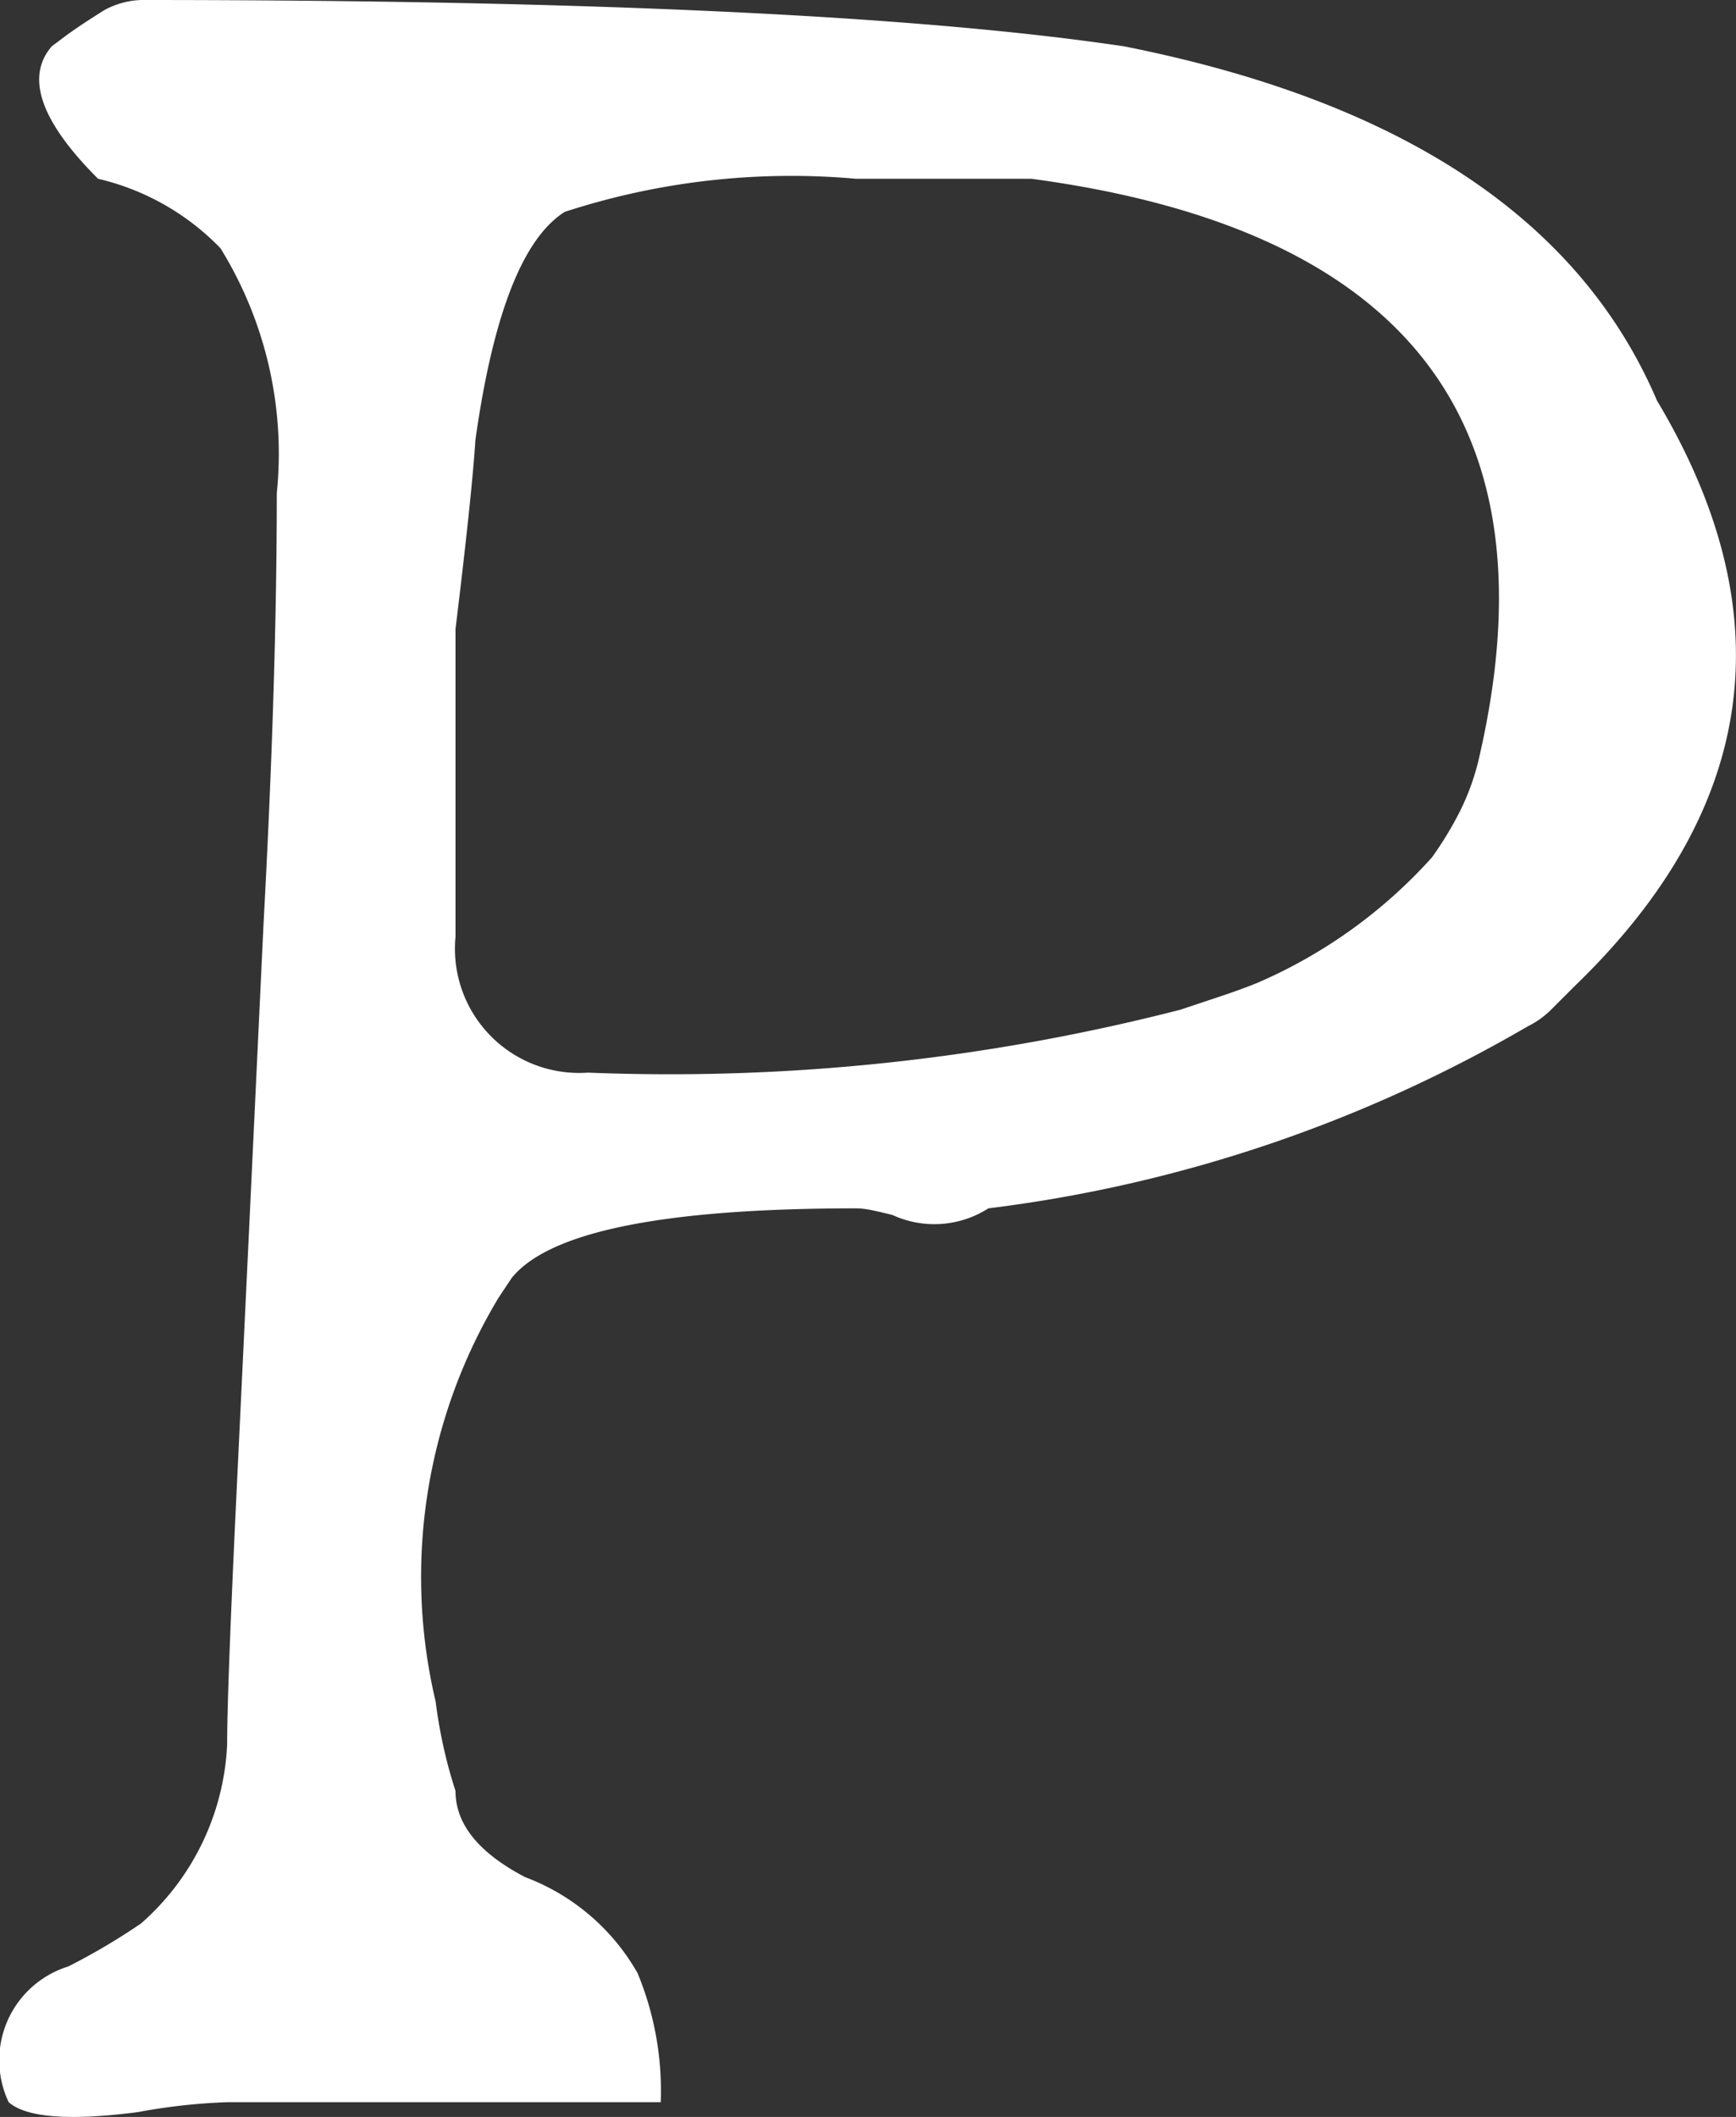 <svg xmlns="http://www.w3.org/2000/svg" width="20.98" height="25.578" viewBox="0 0 20.98 25.578">
  <rect x="0" y="0" width="20.98" height="25.578" fill="#333333" stroke="none"/>
  <path id="p" d="M-67.76-.04Q-69,.12-69.32-.16A1.186,1.186,0,0,1-68.6-1.8a7.85,7.85,0,0,0,.88-.52,3.062,3.062,0,0,0,1.04-2.16q0-.68.12-3.18t.32-6.74q.08-1.48.12-2.78t.04-2.42a4.72,4.72,0,0,0-.68-2.96,3.007,3.007,0,0,0-1.48-.84q-1.04-1.04-.56-1.6l.16-.12q.16-.12.48-.32a1,1,0,0,1,.44-.12q4.04,0,7.02.14t4.86.42q5.04,1,6.44,4.28,2.32,3.88-1,7.08l-.28.28a1.068,1.068,0,0,1-.28.2,17.109,17.109,0,0,1-6.52,2.2,1.212,1.212,0,0,1-1.16.08q-.16-.04-.26-.06a.927.927,0,0,0-.18-.02q-3.48,0-4.16.84l-.16.24A6.545,6.545,0,0,0-64.16-5a5.879,5.879,0,0,0,.24,1.08q0,.6.84,1.04a2.623,2.623,0,0,1,1.36,1.16,3.712,3.712,0,0,1,.28,1.56h-5.24A7.22,7.22,0,0,0-67.76-.04Zm3.84-14.2a1.5,1.5,0,0,0,1.6,1.64,24.785,24.785,0,0,0,7.16-.76l.48-.16q.24-.08.44-.16a6.061,6.061,0,0,0,2.12-1.52,4.188,4.188,0,0,0,.34-.56,2.921,2.921,0,0,0,.22-.6q1.44-6.12-5.4-7.04h-2.12a8.833,8.833,0,0,0-3.52.4q-.76.48-1.08,2.76-.04.64-.24,2.28Z" transform="translate(69.425 25.56)" fill="#fff"/>
</svg>
